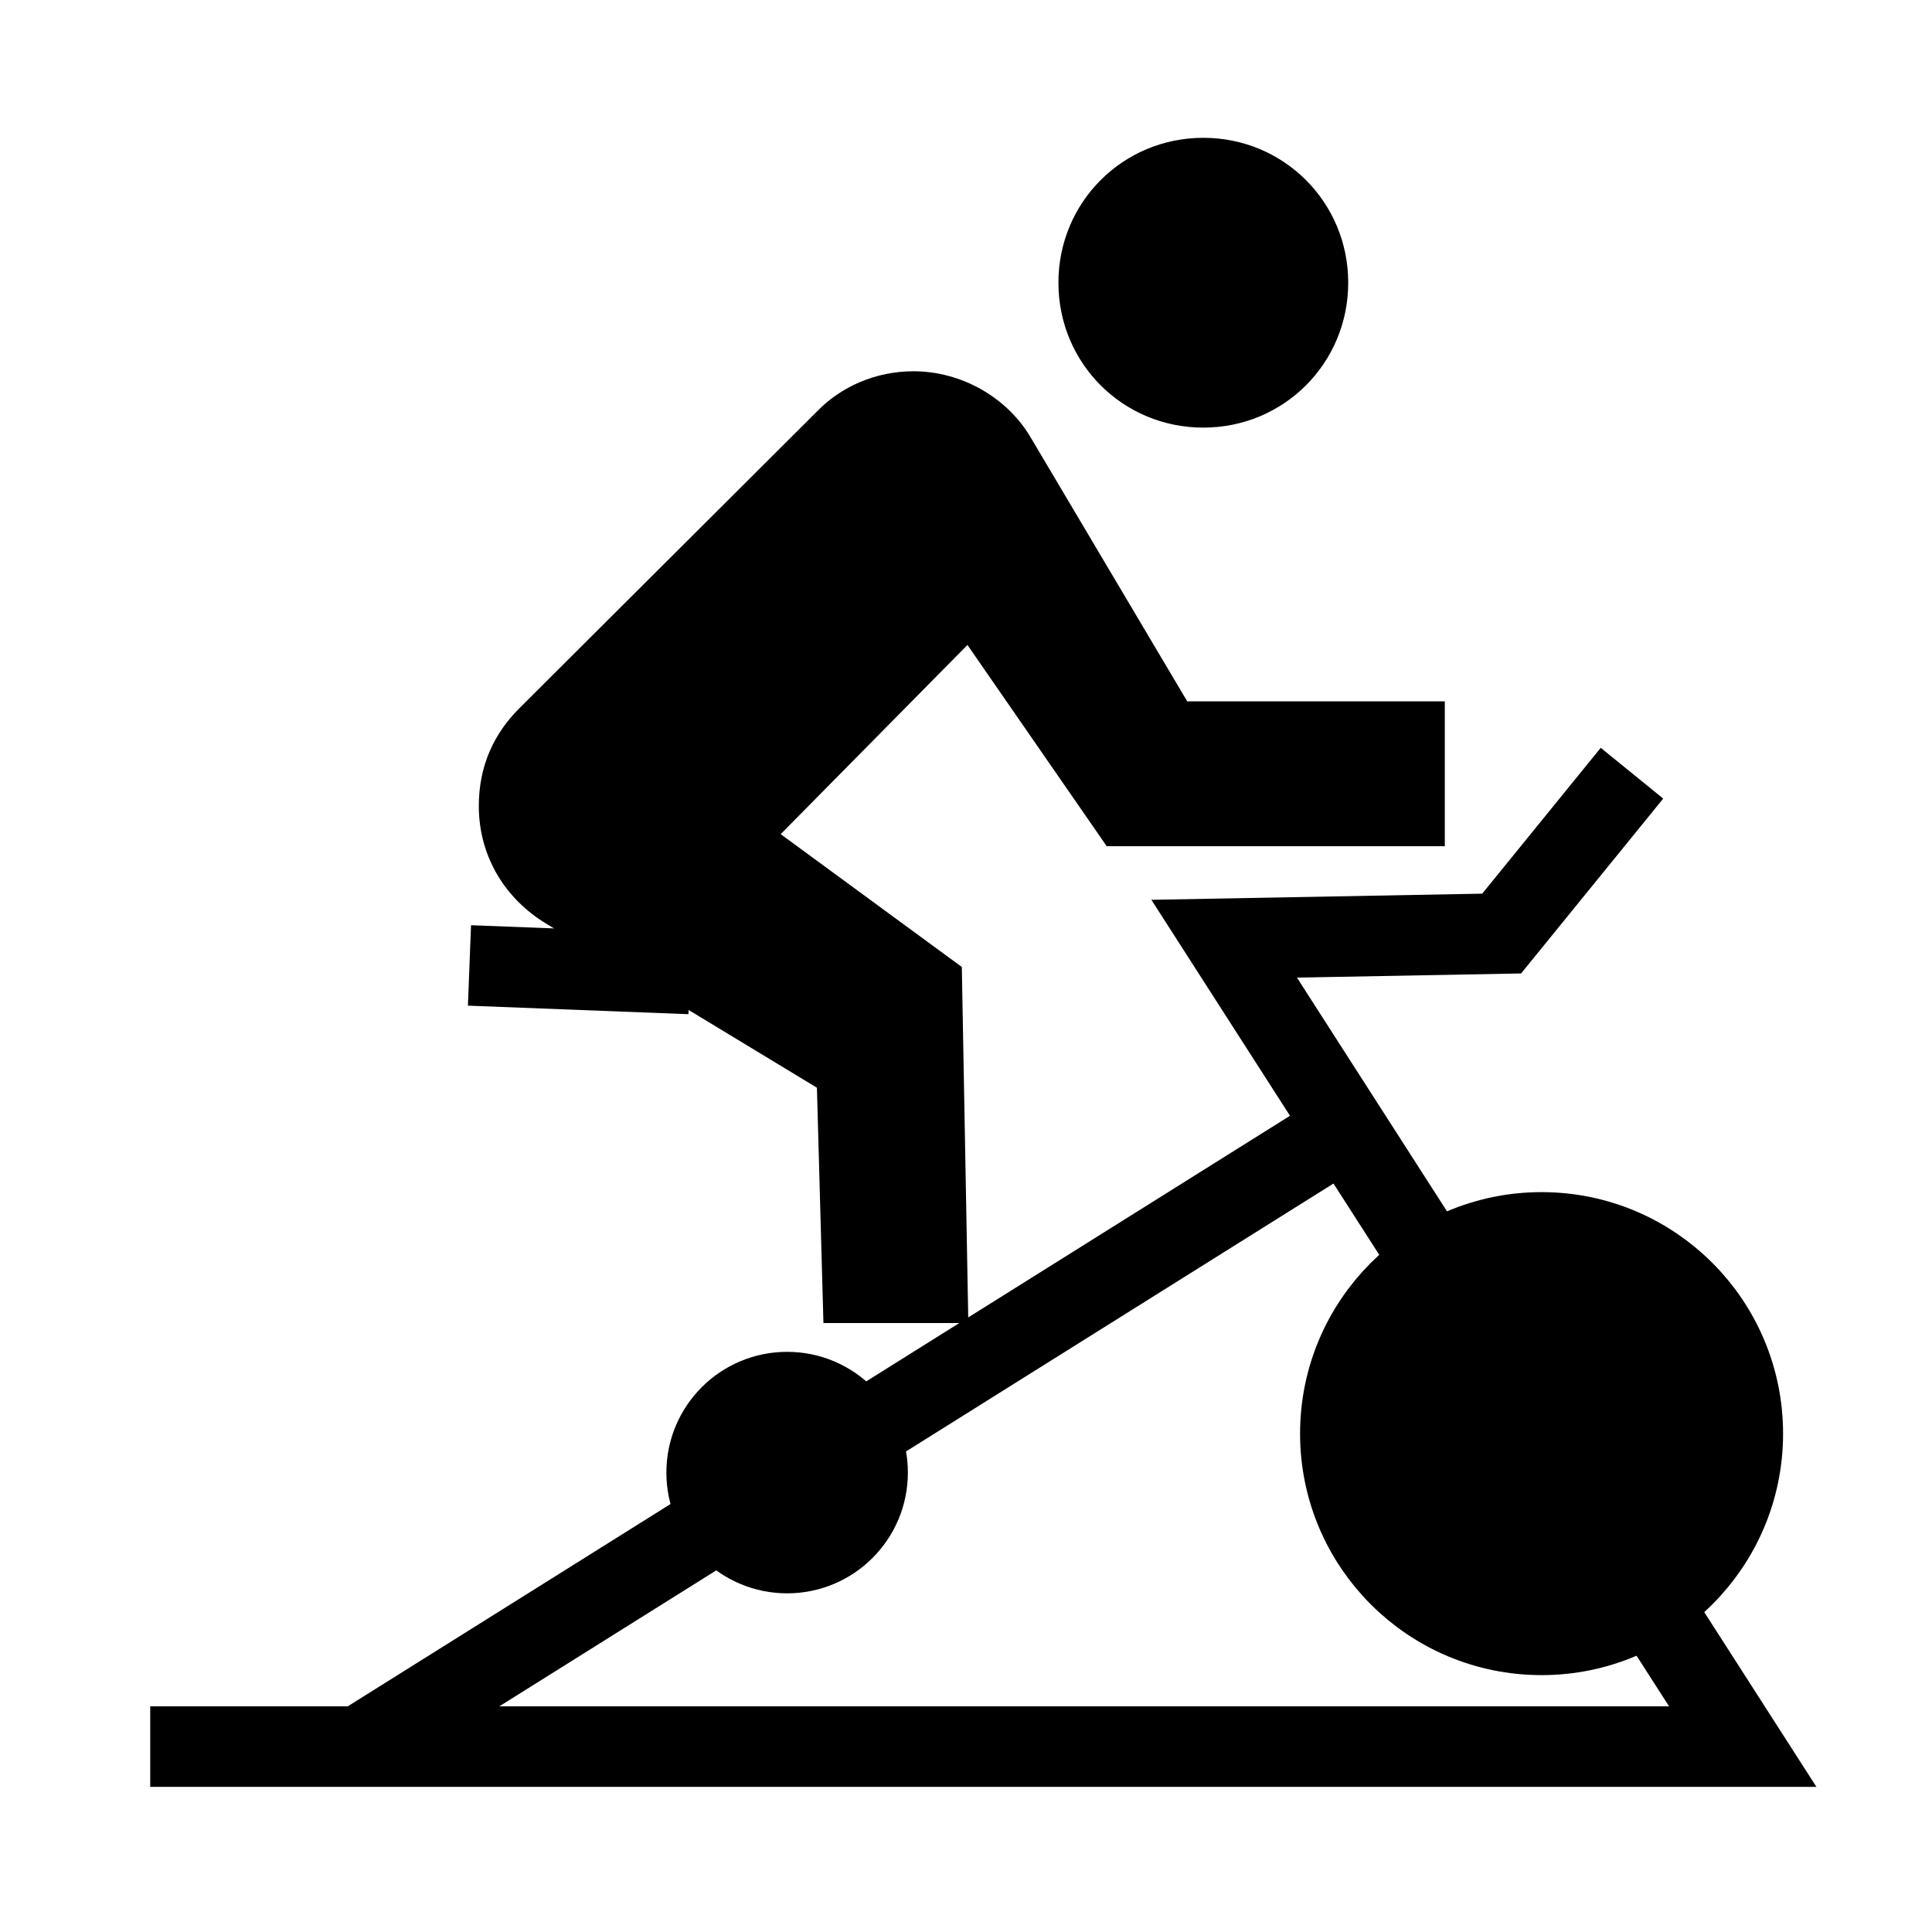 <?xml version="1.0" encoding="UTF-8" standalone="no"?>
<svg
   xmlns:dc="http://purl.org/dc/elements/1.1/"
   xmlns:cc="http://creativecommons.org/ns#"
   xmlns:rdf="http://www.w3.org/1999/02/22-rdf-syntax-ns#"
   xmlns:svg="http://www.w3.org/2000/svg"
   xmlns="http://www.w3.org/2000/svg"
   xmlns:sodipodi="http://sodipodi.sourceforge.net/DTD/sodipodi-0.dtd"
   xmlns:inkscape="http://www.inkscape.org/namespaces/inkscape"
   inkscape:version="1.0 (4035a4fb49, 2020-05-01)"
   sodipodi:docname="ic_activity_bike_trainer.svg"
   version="1.1"
   id="vector"
   viewBox="0 0 24 24">
  <defs
     id="defs6" />
  <sodipodi:namedview
     inkscape:current-layer="vector"
     inkscape:window-maximized="1"
     inkscape:window-y="38"
     inkscape:window-x="0"
     inkscape:cy="10.532374"
     inkscape:cx="4.6563454"
     inkscape:zoom="22.185475"
     inkscape:guide-bbox="true"
     showguides="true"
     showgrid="false"
     id="namedview4"
     inkscape:window-height="1042"
     inkscape:window-width="1920"
     inkscape:pageshadow="2"
     inkscape:pageopacity="0"
     guidetolerance="10"
     gridtolerance="10"
     objecttolerance="10"
     borderopacity="1"
     bordercolor="#666666"
     pagecolor="#ffffff">
    <sodipodi:guide
       id="guide833"
       orientation="0,-1"
       position="12.723,2.303" />
  </sodipodi:namedview>
  <path
     sodipodi:nodetypes="cccccsccscccccccsssss"
     fill="#000000"
     d="m 13.748,10.512 h 4.2 V 8.712 h -3.2 l -1.94,-3.27 c -0.29,-0.5 -0.86,-0.83 -1.46,-0.83 -0.47,0 -0.9,0.19 -1.2,0.5 l -3.7,3.69 c -0.31,0.31 -0.5,0.71 -0.5,1.21 0,0.63 0.33,1.16 0.85,1.47 l 3.35,2.03 0.081,2.923 h 1.8 l -0.081,-4.423 -2.25,-1.65 2.32,-2.35 m 2.93,-2.7 c 1,0 1.8,-0.8 1.8,-1.8 0,-1 -0.8,-1.8 -1.8,-1.8 -1,0 -1.8,0.8 -1.8,1.8 0,1 0.8,1.8 1.8,1.8 z"
     id="path" />
  <path
     sodipodi:nodetypes="ccccc"
     id="path835"
     d="M 1.866,21.697 H 21.649 l -6.442,-10.036 3.447,-0.064 1.619,-1.992"
     style="fill:none;fill-rule:evenodd;stroke:#000000;stroke-width:1px;stroke-linecap:butt;stroke-linejoin:miter;stroke-opacity:1" />
  <path
     id="path837"
     d="M 4.463,21.697 16.704,14.025"
     style="fill:none;fill-rule:evenodd;stroke:#000000;stroke-width:1px;stroke-linecap:butt;stroke-linejoin:miter;stroke-opacity:1" />
  <circle
     r="2.5"
     cy="17.809"
     cx="19.15"
     id="path855"
     style="opacity:1;fill:#000000;fill-opacity:1;stroke:#000000;stroke-width:1;stroke-linecap:square;stroke-linejoin:round;stroke-miterlimit:4;stroke-dasharray:none;stroke-opacity:0.997;paint-order:fill markers stroke" />
  <path
     id="path857"
     d="m 5.832,11.993 2.739,0.106"
     style="fill:none;fill-rule:evenodd;stroke:#000000;stroke-width:1px;stroke-linecap:butt;stroke-linejoin:miter;stroke-opacity:1" />
  <circle
     r="1"
     style="opacity:1;fill:#000000;fill-opacity:1;stroke:#000000;stroke-width:1;stroke-linecap:square;stroke-linejoin:round;stroke-miterlimit:4;stroke-dasharray:none;stroke-opacity:0.997;paint-order:fill markers stroke"
     id="path855-3"
     cx="9.778"
     cy="18.293" />
</svg>
